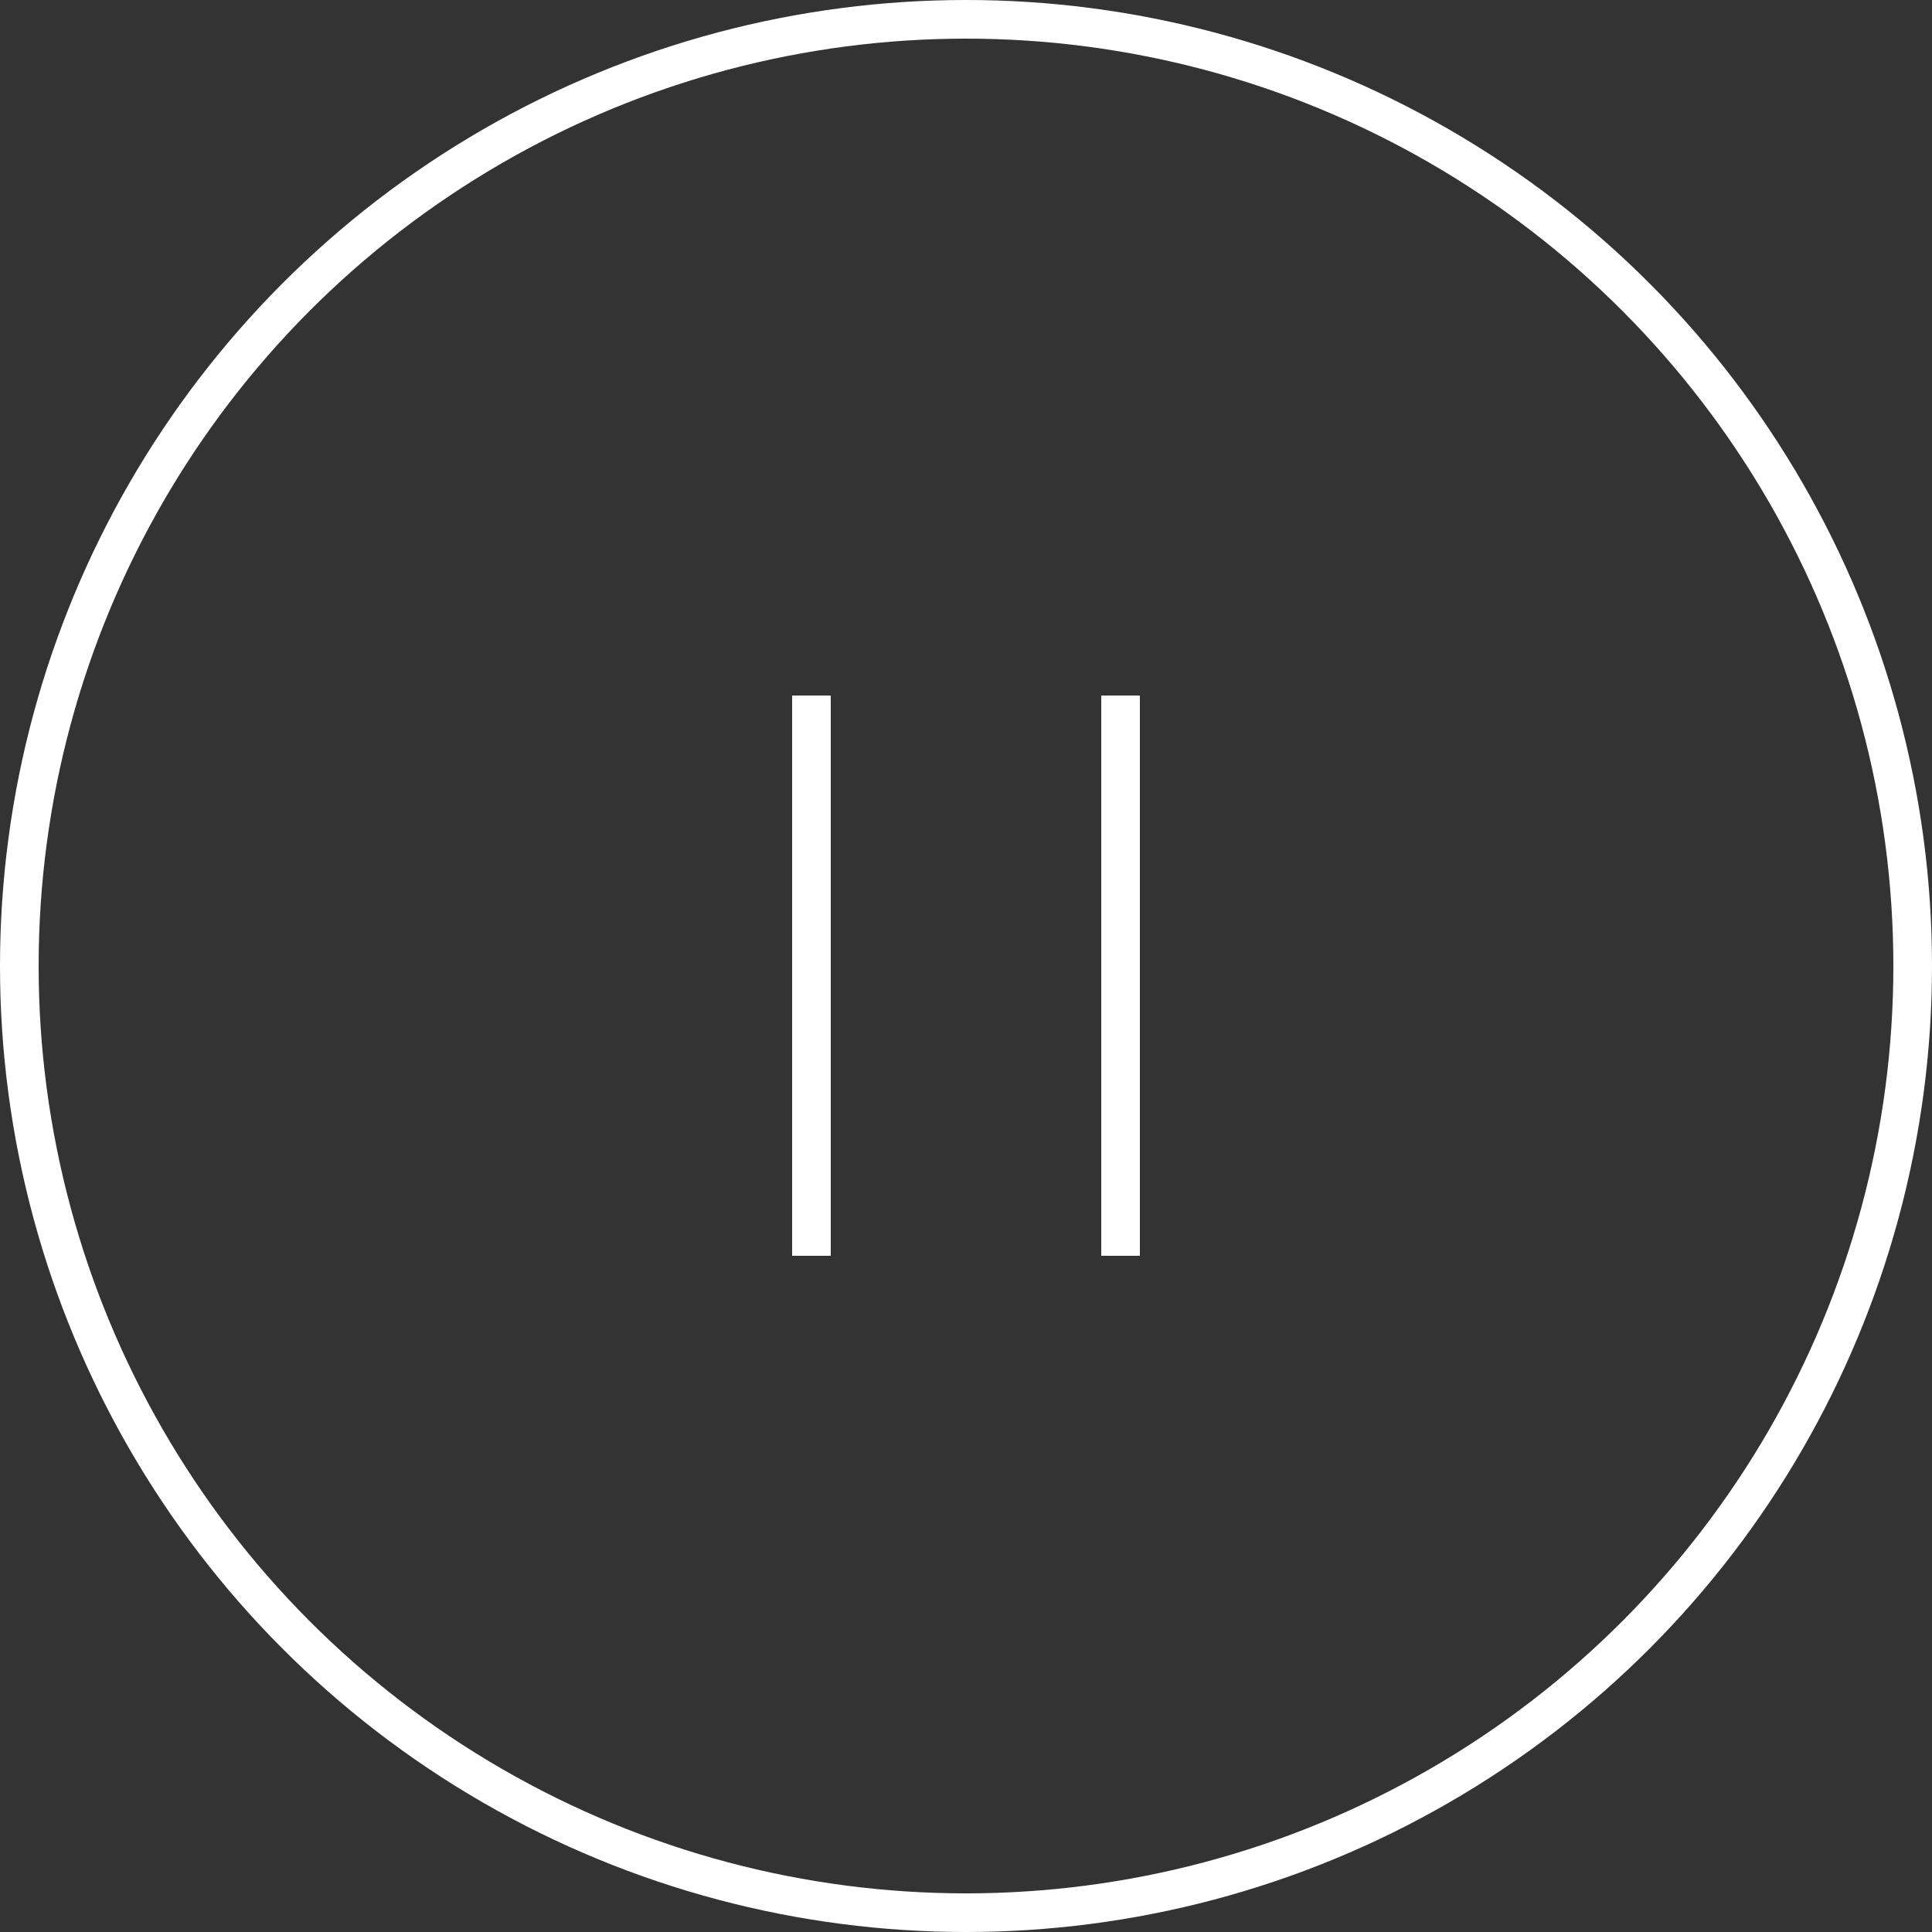 <?xml version="1.0" encoding="UTF-8"?> <svg xmlns="http://www.w3.org/2000/svg" width="50" height="50" viewBox="0 0 50 50" fill="none"><rect x="0" y="0" width="50" height="50" fill="#333333" stroke="none"/><circle data-figma-bg-blur-radius="3.3" cx="25" cy="25" r="24.5" stroke="white"></circle><path d="M21 18V32.5" stroke="white"></path><path d="M29 18V32.5" stroke="white"></path><defs><clipPath id="bgblur_0_1816_1017_clip_path" transform="translate(3.3 3.3)"><circle cx="25" cy="25" r="24.5"></circle></clipPath></defs></svg> 